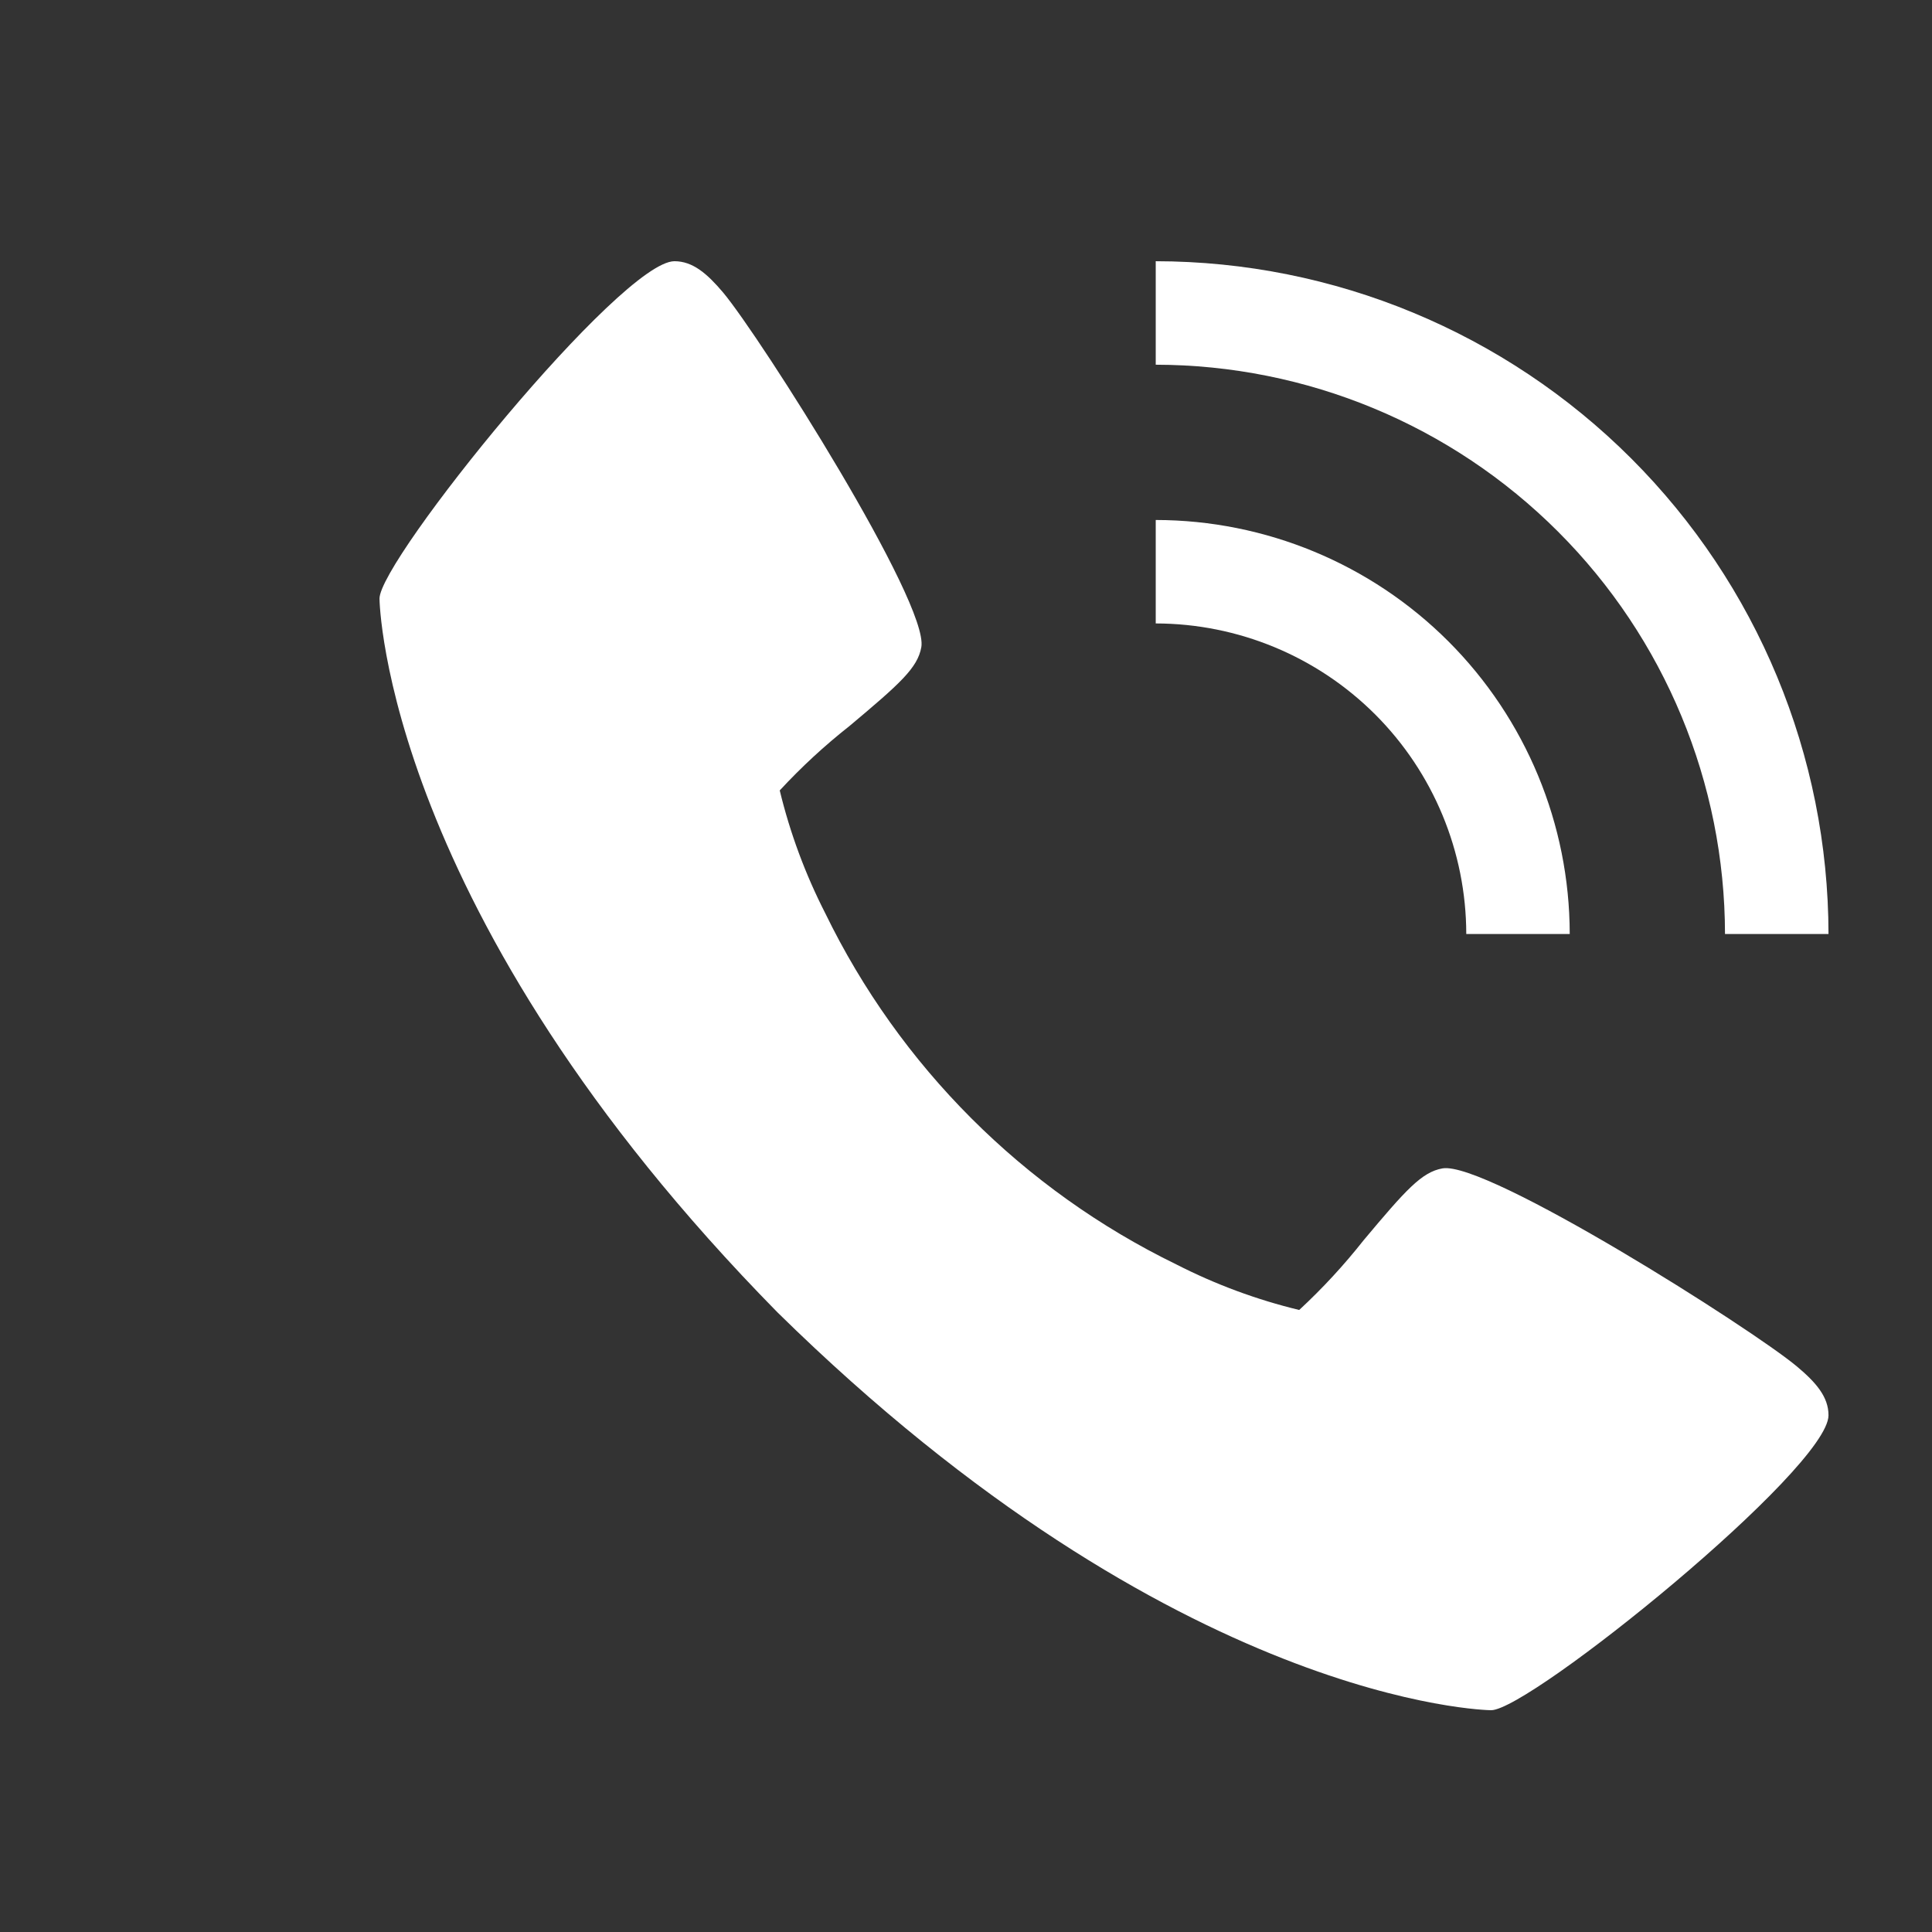 <svg width="49" height="49" viewBox="0 0 49 49" fill="none" xmlns="http://www.w3.org/2000/svg">
<rect x="0" y="0" width="49" height="49" fill="#333333" stroke="none"/>
<path d="M45.578 34.66C44.431 33.698 37.703 29.438 36.585 29.633C36.06 29.726 35.658 30.174 34.584 31.456C34.086 32.087 33.541 32.678 32.951 33.224C31.87 32.963 30.824 32.575 29.835 32.069C25.954 30.18 22.819 27.044 20.931 23.163C20.425 22.173 20.037 21.127 19.776 20.047C20.322 19.457 20.913 18.911 21.544 18.414C22.825 17.339 23.274 16.94 23.367 16.412C23.562 15.291 19.298 8.566 18.34 7.419C17.938 6.944 17.573 6.625 17.106 6.625C15.752 6.625 9.625 14.201 9.625 15.182C9.625 15.263 9.756 23.149 19.717 33.283C29.851 43.244 37.737 43.375 37.818 43.375C38.799 43.375 46.375 37.248 46.375 35.894C46.375 35.426 46.056 35.062 45.578 34.66Z" fill="white"/>
<path d="M37.188 23.688H39.812C39.809 20.904 38.702 18.235 36.734 16.266C34.765 14.298 32.096 13.191 29.312 13.188V15.812C31.4 15.815 33.402 16.645 34.879 18.121C36.355 19.598 37.185 21.6 37.188 23.688Z" fill="white"/>
<path d="M43.75 23.688H46.375C46.37 19.164 44.571 14.827 41.372 11.628C38.173 8.43 33.836 6.63 29.312 6.625V9.25C33.14 9.255 36.81 10.777 39.516 13.484C42.223 16.19 43.745 19.86 43.75 23.688Z" fill="white"/>
</svg>

